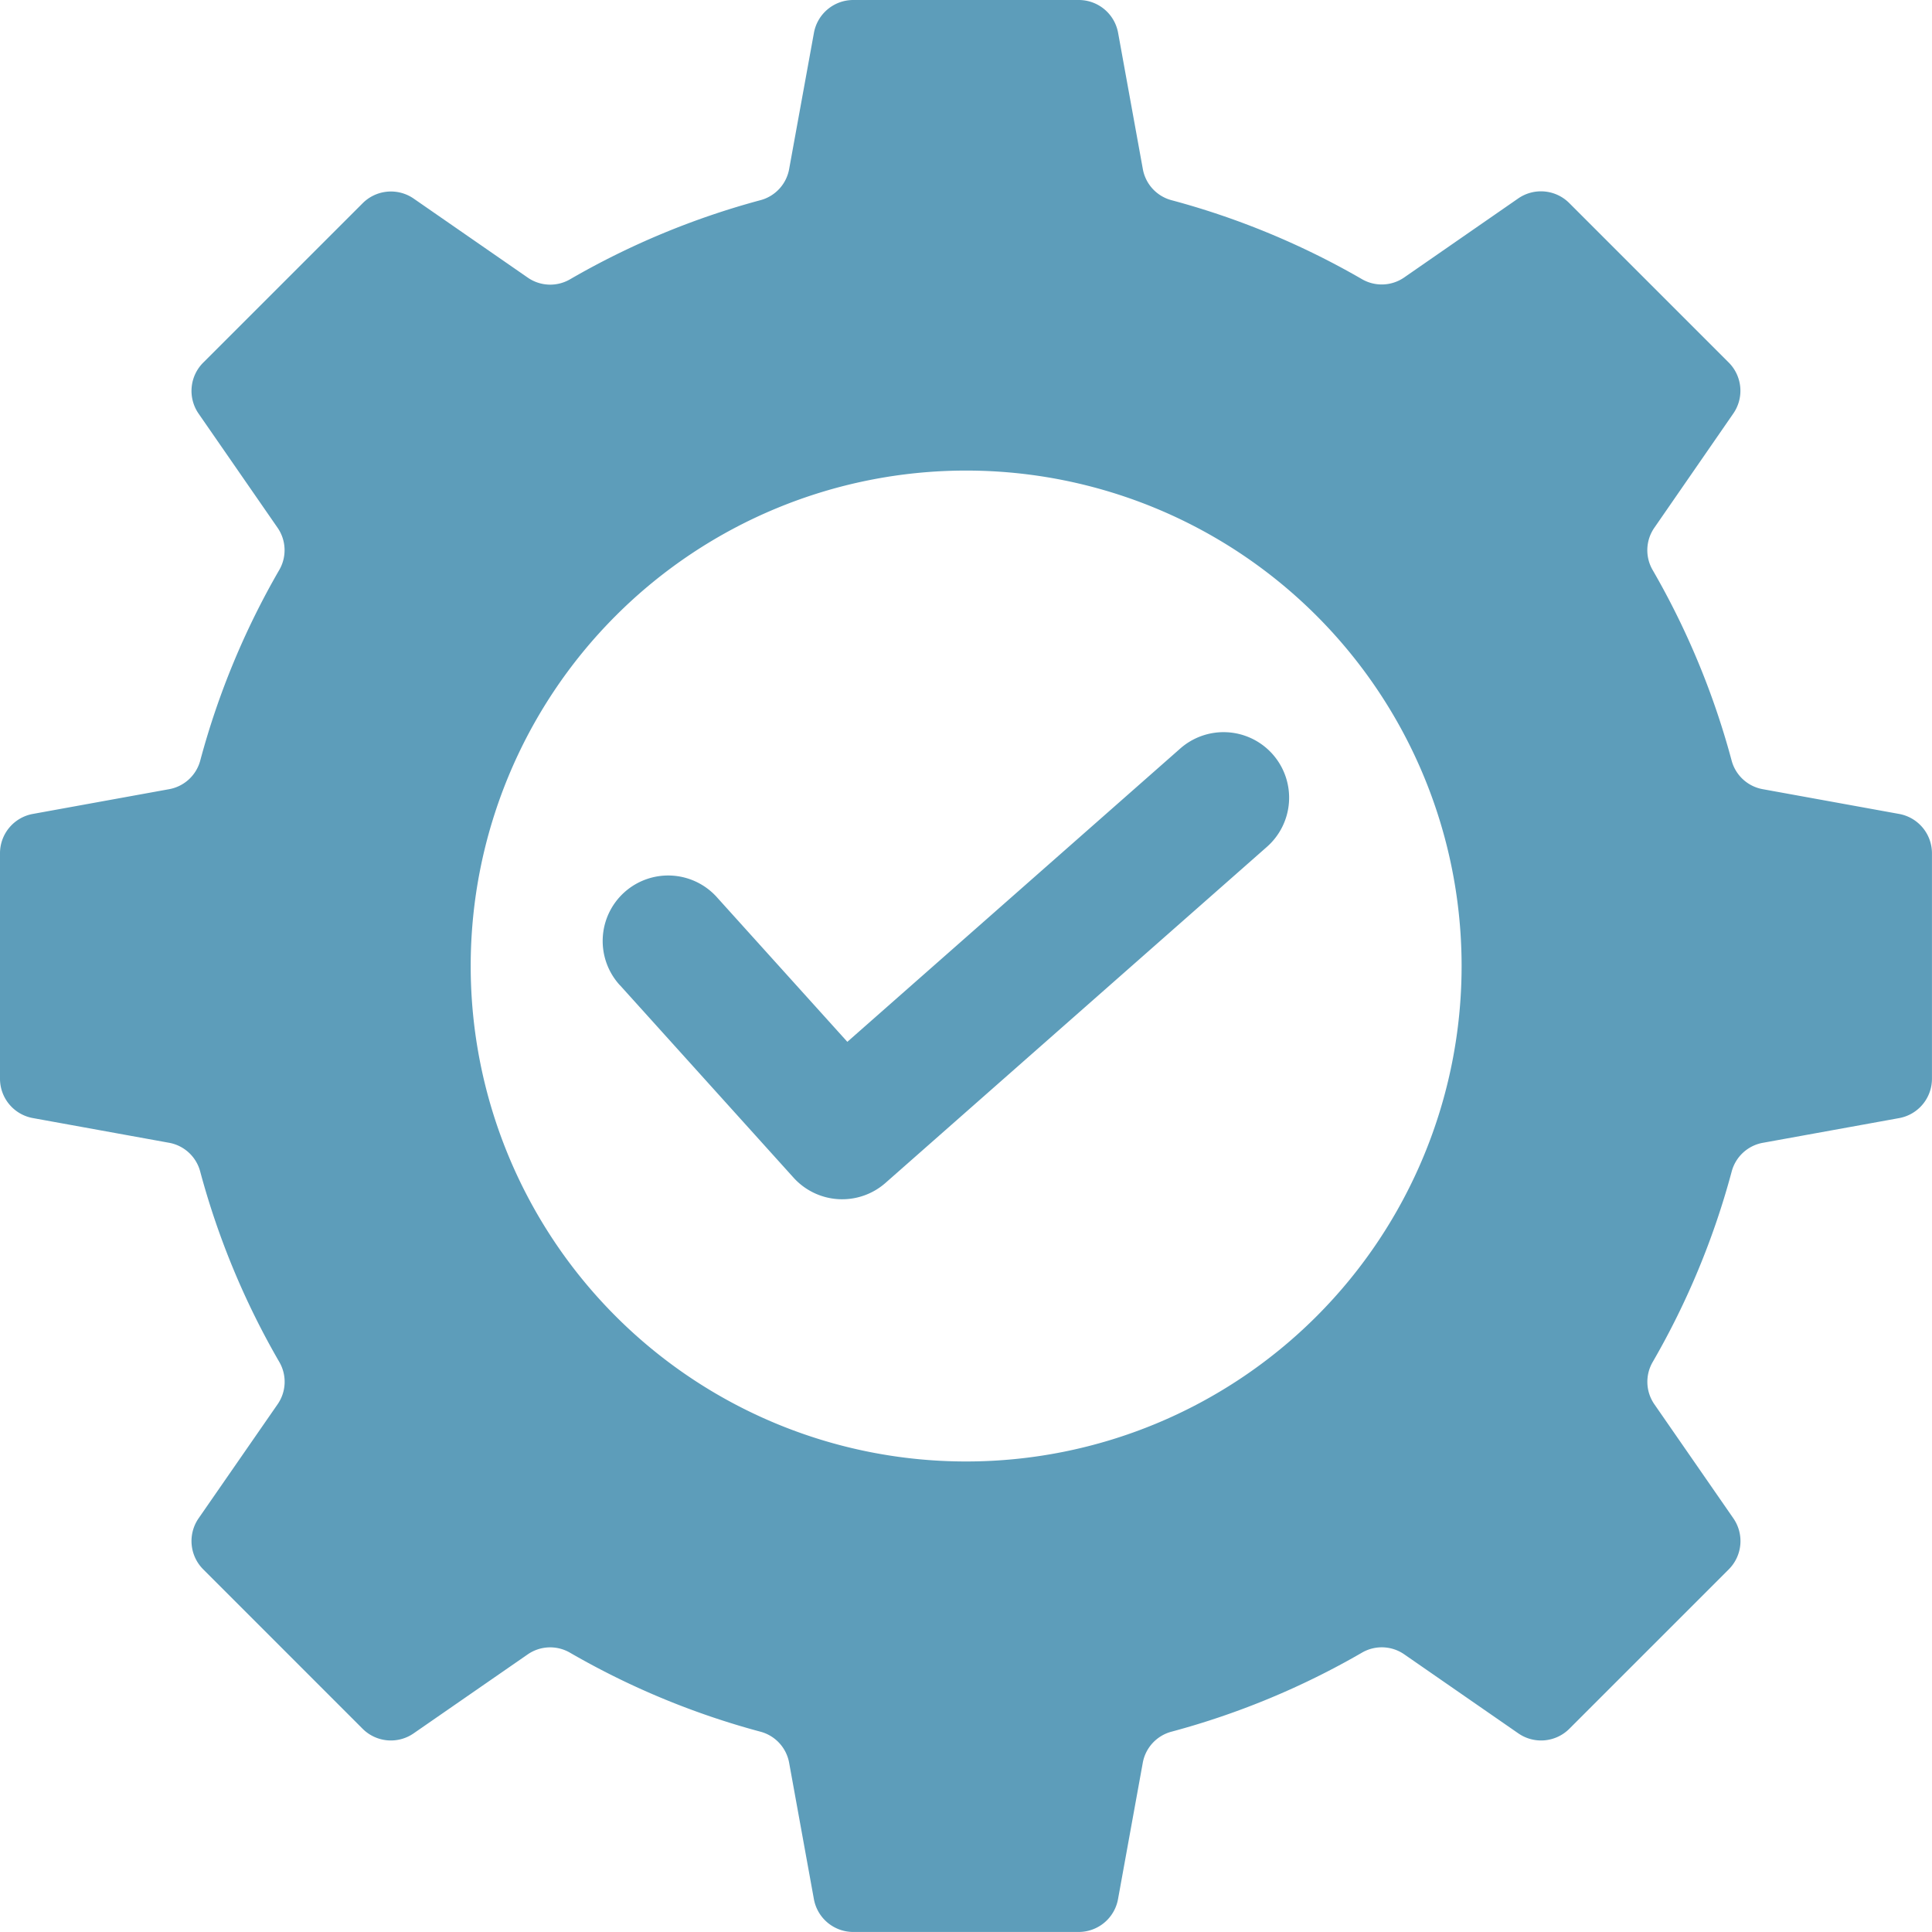 <svg xmlns="http://www.w3.org/2000/svg" xmlns:xlink="http://www.w3.org/1999/xlink" id="Group_117" data-name="Group 117" width="45.339" height="45.338" viewBox="0 0 45.339 45.338"><defs><clipPath id="clip-path"><rect id="Rectangle_111" data-name="Rectangle 111" width="45.339" height="45.339" fill="#5d9dba"></rect></clipPath></defs><g id="Group_116" data-name="Group 116" clip-path="url(#clip-path)"><path id="Path_55" data-name="Path 55" d="M27.5,4.7a18.462,18.462,0,0,1,4.453,1.846.926.926,0,0,0,1.01-.042l2.661-1.844a.938.938,0,0,1,1.206.109l3.734,3.734a.938.938,0,0,1,.109,1.206L38.83,12.375a.926.926,0,0,0-.042,1.01,18.511,18.511,0,0,1,1.846,4.453.926.926,0,0,0,.744.684l3.184.578a.938.938,0,0,1,.776.929V25.31a.938.938,0,0,1-.776.93l-3.183.577a.926.926,0,0,0-.743.684,18.478,18.478,0,0,1-1.847,4.454.926.926,0,0,0,.042,1.01l1.843,2.661a.938.938,0,0,1-.108,1.206l-3.734,3.734a.938.938,0,0,1-1.206.108l-2.662-1.844a.926.926,0,0,0-1.01-.042A18.47,18.47,0,0,1,27.5,40.636a.926.926,0,0,0-.684.743l-.578,3.183a.938.938,0,0,1-.93.776H20.028a.938.938,0,0,1-.929-.776l-.578-3.183a.926.926,0,0,0-.684-.743,18.478,18.478,0,0,1-4.453-1.847.926.926,0,0,0-1.01.042L9.712,40.674a.938.938,0,0,1-1.206-.108L4.773,36.832a.938.938,0,0,1-.109-1.206l1.844-2.662a.926.926,0,0,0,.042-1.01A18.47,18.47,0,0,1,4.7,27.5a.926.926,0,0,0-.743-.684L.776,26.239A.938.938,0,0,1,0,25.309V20.028A.938.938,0,0,1,.776,19.1l3.183-.578a.926.926,0,0,0,.743-.684,18.478,18.478,0,0,1,1.846-4.453.926.926,0,0,0-.041-1.01L4.664,9.712a.938.938,0,0,1,.109-1.206L8.507,4.773a.938.938,0,0,1,1.206-.109l2.662,1.844a.926.926,0,0,0,1.01.042A18.479,18.479,0,0,1,17.837,4.7a.926.926,0,0,0,.684-.743L19.1.776A.938.938,0,0,1,20.029,0H25.31a.938.938,0,0,1,.93.776l.578,3.184A.926.926,0,0,0,27.5,4.7ZM14.55,23.122l4.071,4.513a1.538,1.538,0,0,0,2.158.126l8.938-7.875a1.538,1.538,0,1,0-2.032-2.309l-7.8,6.872-3.051-3.382a1.537,1.537,0,1,0-2.285,2.056ZM22.67,11.043A11.627,11.627,0,1,0,34.3,22.67,11.627,11.627,0,0,0,22.67,11.043" fill="#5d9dba" fill-rule="evenodd"></path></g></svg>